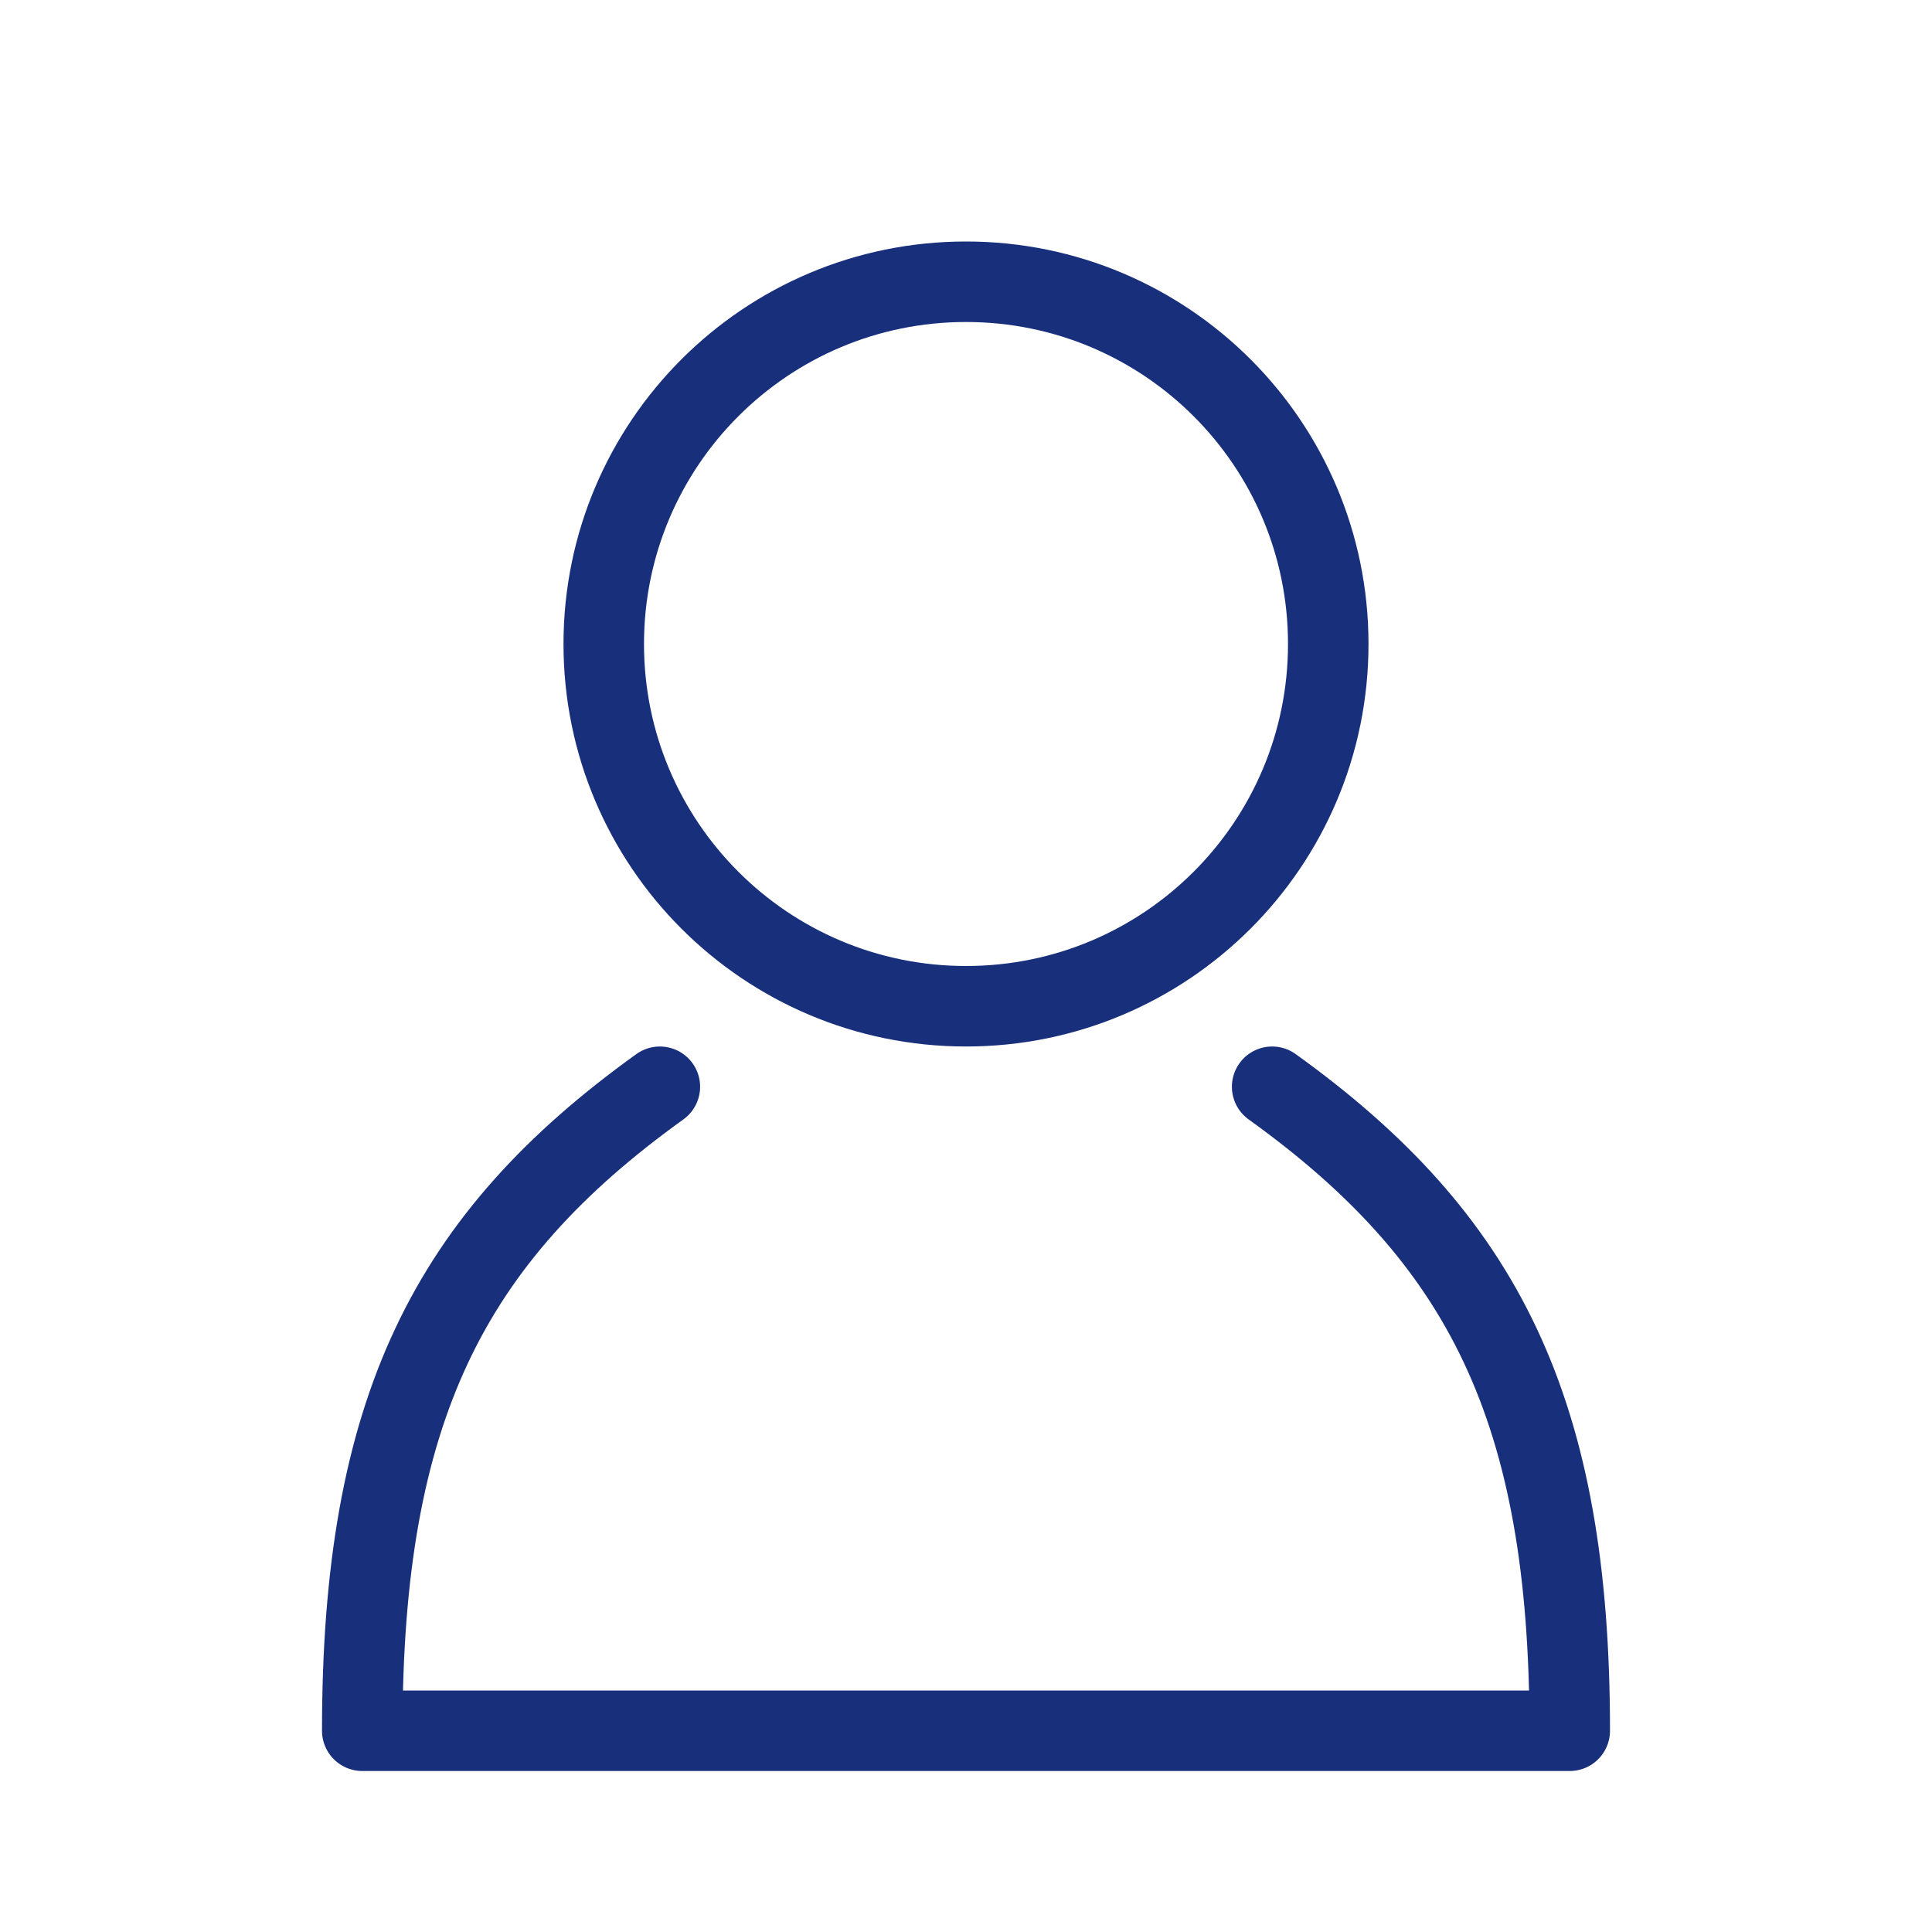 <svg width="48" height="48" viewBox="0 0 48 48" fill="none" xmlns="http://www.w3.org/2000/svg">
<path d="M31.606 27C36.866 30.779 39 35.042 39 43H9C9 35.042 11.134 30.779 16.394 27M33 16C33 20.971 28.971 25 24 25C19.029 25 15 20.971 15 16C15 11.029 19.029 7 24 7C28.971 7 33 11.029 33 16Z" stroke="#182F7C" stroke-width="2" stroke-linecap="round" stroke-linejoin="round"/>
</svg>
